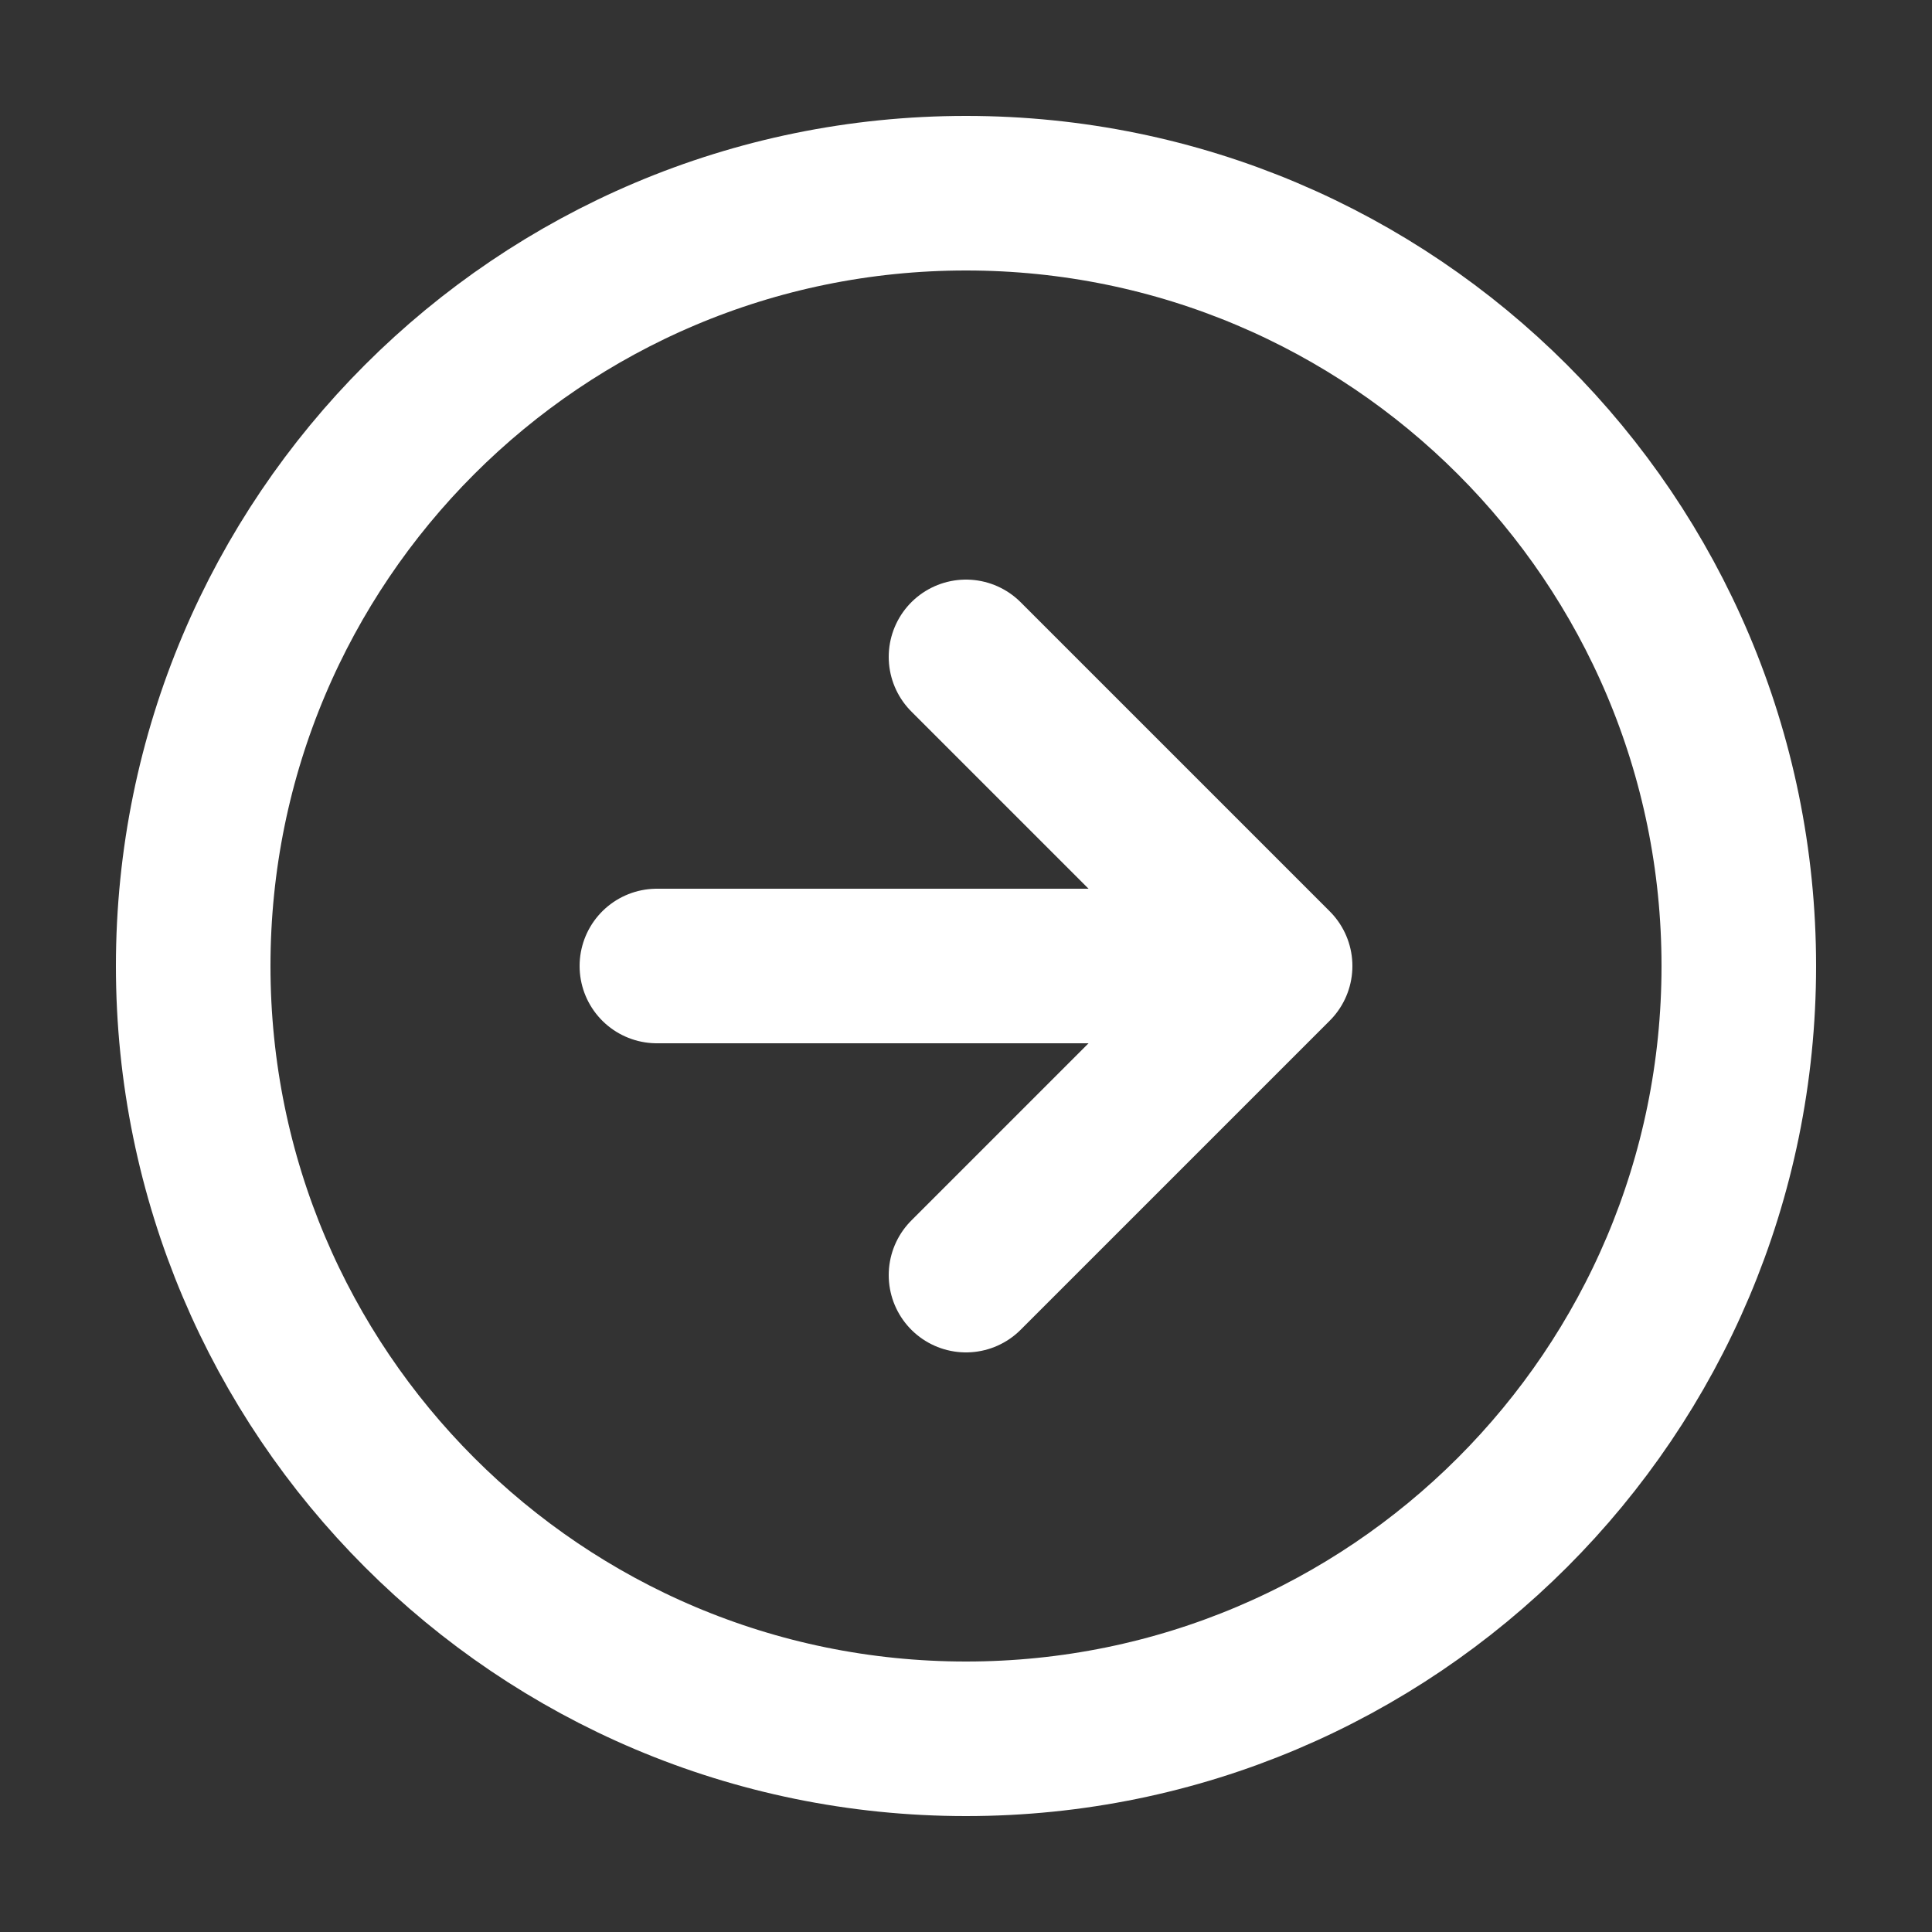 <svg width="25" height="25" viewBox="0 0 25 25" fill="none" xmlns="http://www.w3.org/2000/svg">
<rect x="0" y="0" width="25" height="25" fill="#333333" stroke="none"/>
<g id="arrow-right-circle">
<path id="Icon" d="M12.5 16.5L16.5 12.5M16.5 12.5L12.5 8.5M16.5 12.5H8.5M22.5 12.5C22.5 18.023 18.023 22.5 12.5 22.5C6.977 22.5 2.5 18.023 2.5 12.5C2.5 6.977 6.977 2.5 12.5 2.5C18.023 2.5 22.5 6.977 22.5 12.5Z" stroke="white" stroke-width="2" stroke-linecap="round" stroke-linejoin="round"/>
</g>
</svg>
